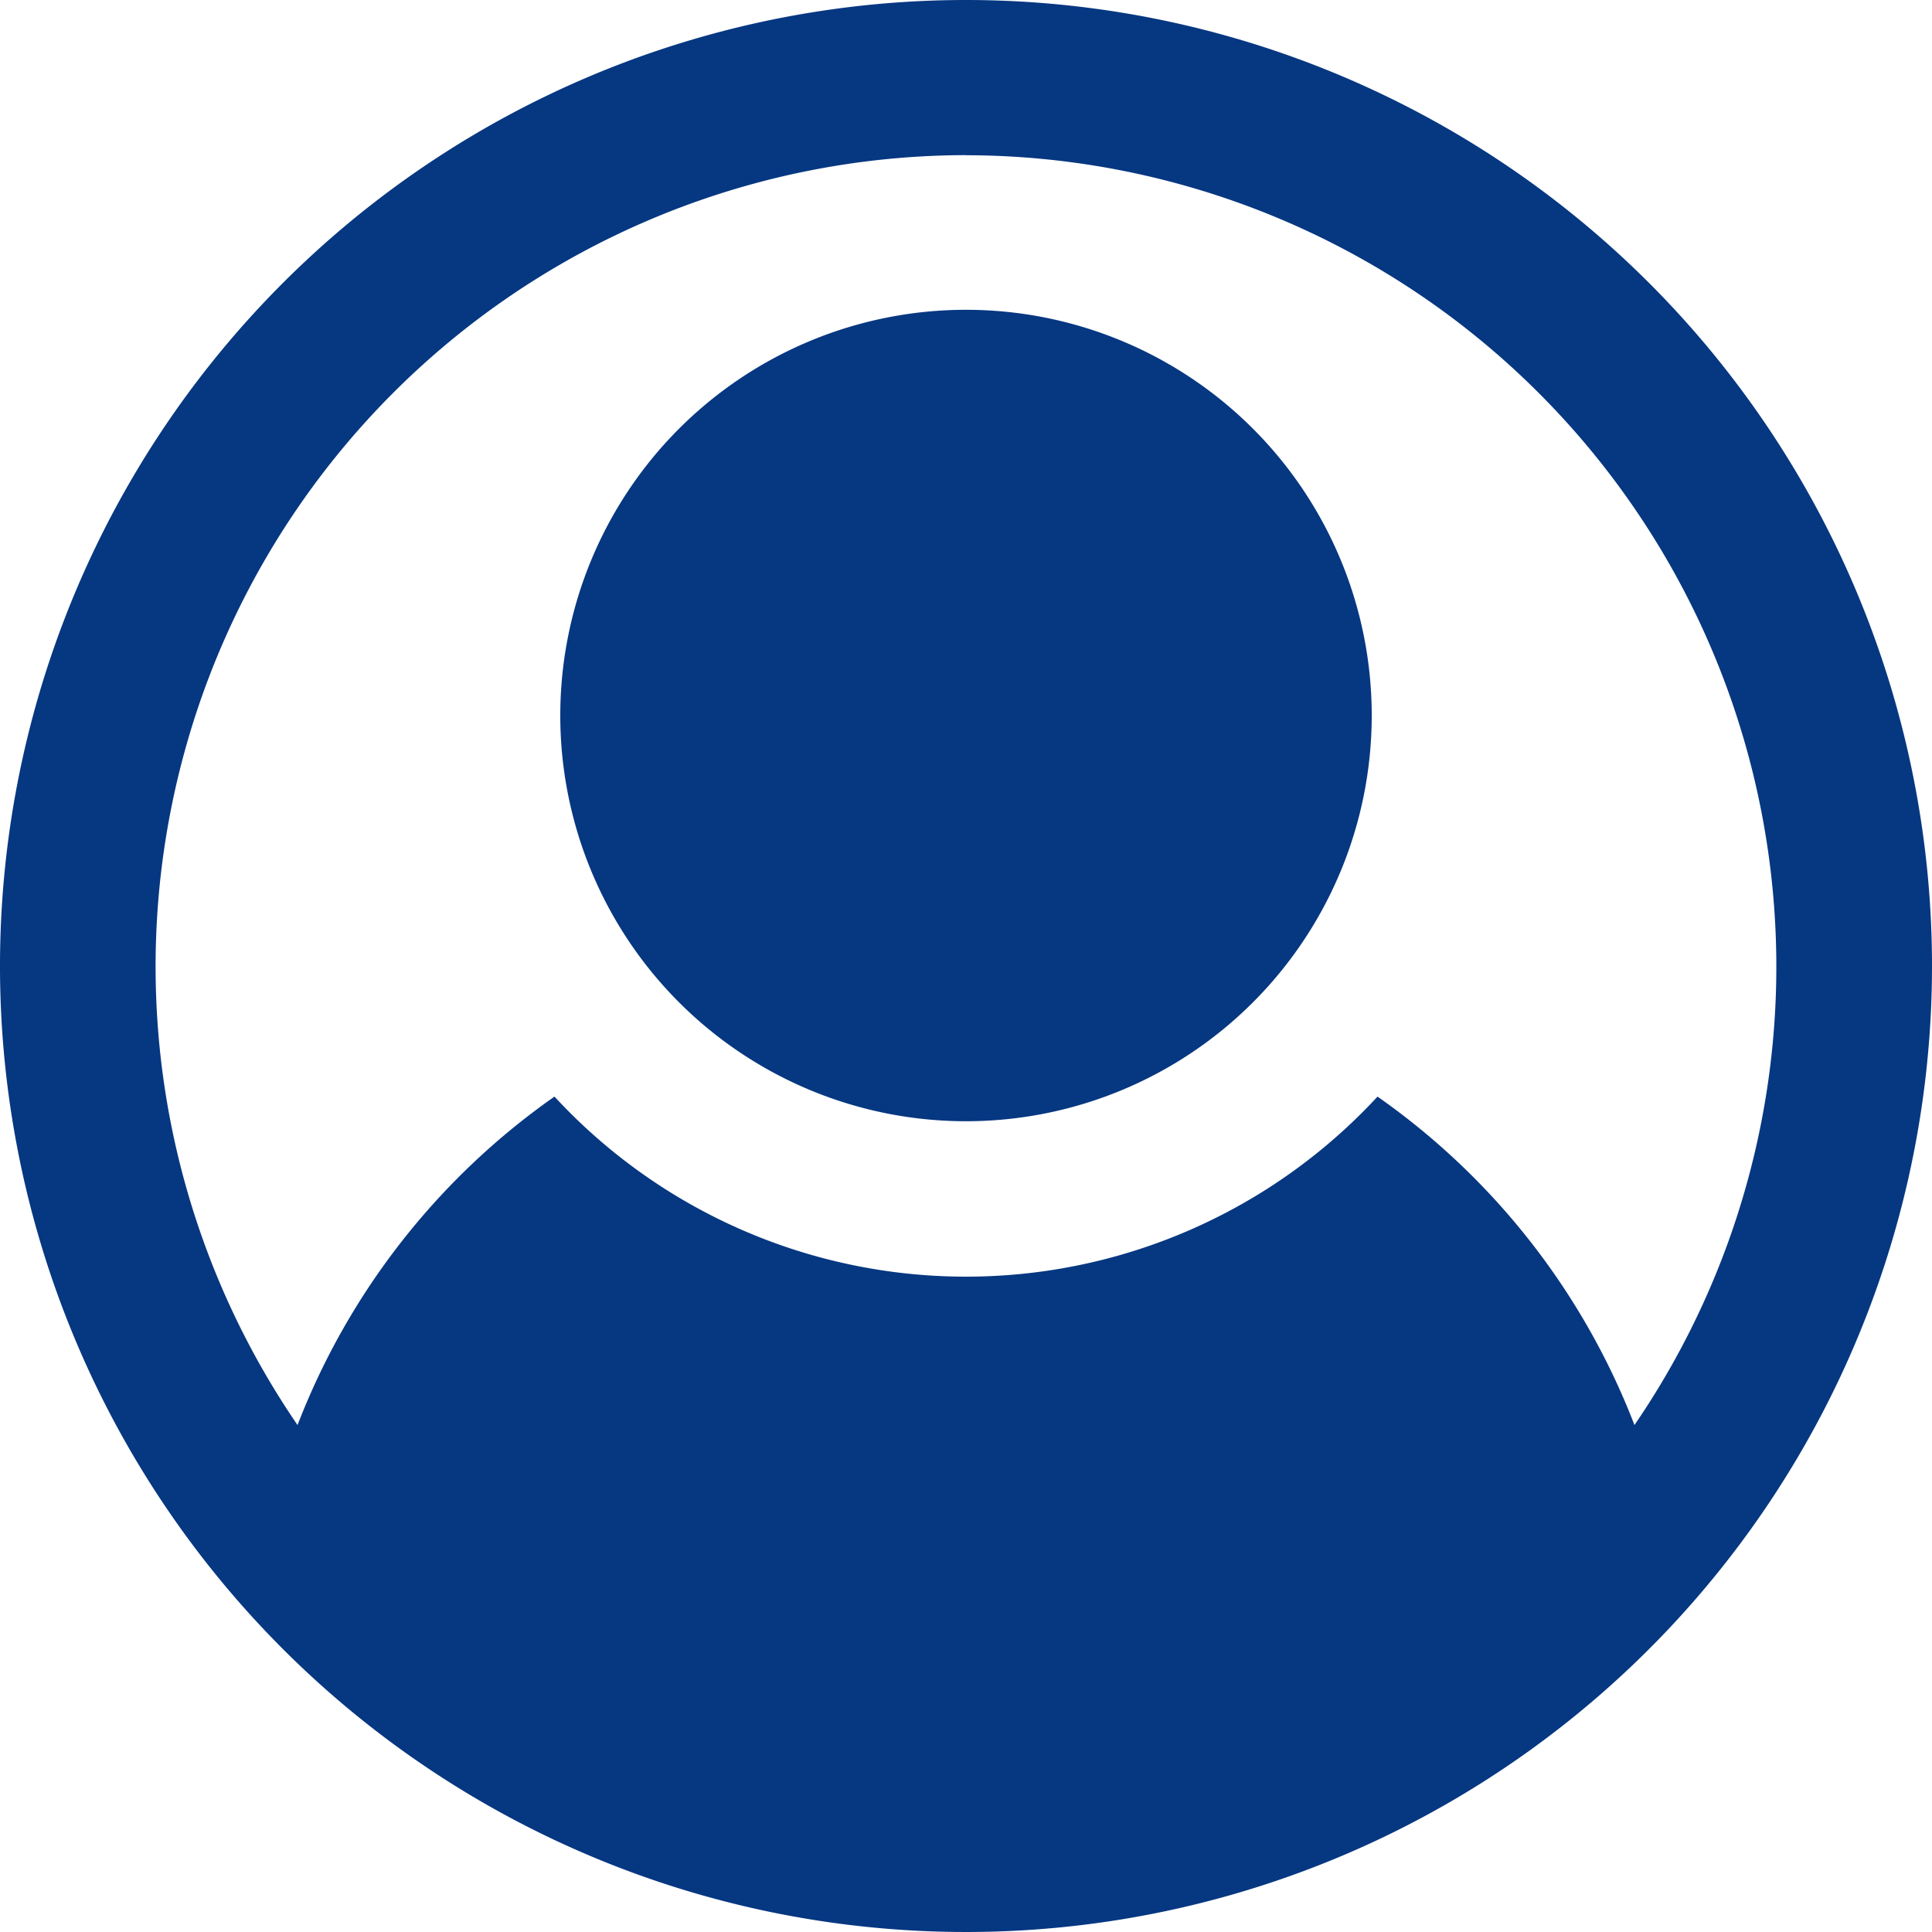 <svg xmlns="http://www.w3.org/2000/svg" width="20" height="20" viewBox="0 0 20 20">
  <defs>
    <style>
      .cls-1 {
        fill: #063781;
        fill-rule: evenodd;
      }
    </style>
  </defs>
  <path id="登录" class="cls-1" d="M1213,38a10,10,0,1,0,10,10,10,10,0,0,0-10-10h0Zm0,1.607a8.4,8.4,0,0,1,6.92,13.145,7.4,7.4,0,0,0-2.66-3.4,5.8,5.8,0,0,1-8.52,0,7.4,7.4,0,0,0-2.66,3.4A8.4,8.4,0,0,1,1213,39.606h0Zm0,0-4.2,5.8a4.2,4.2,0,1,0,4.2-4.2,4.2,4.2,0,0,0-4.2,4.2h0Zm0,0" transform="translate(-1203 -38)"/>
</svg>
